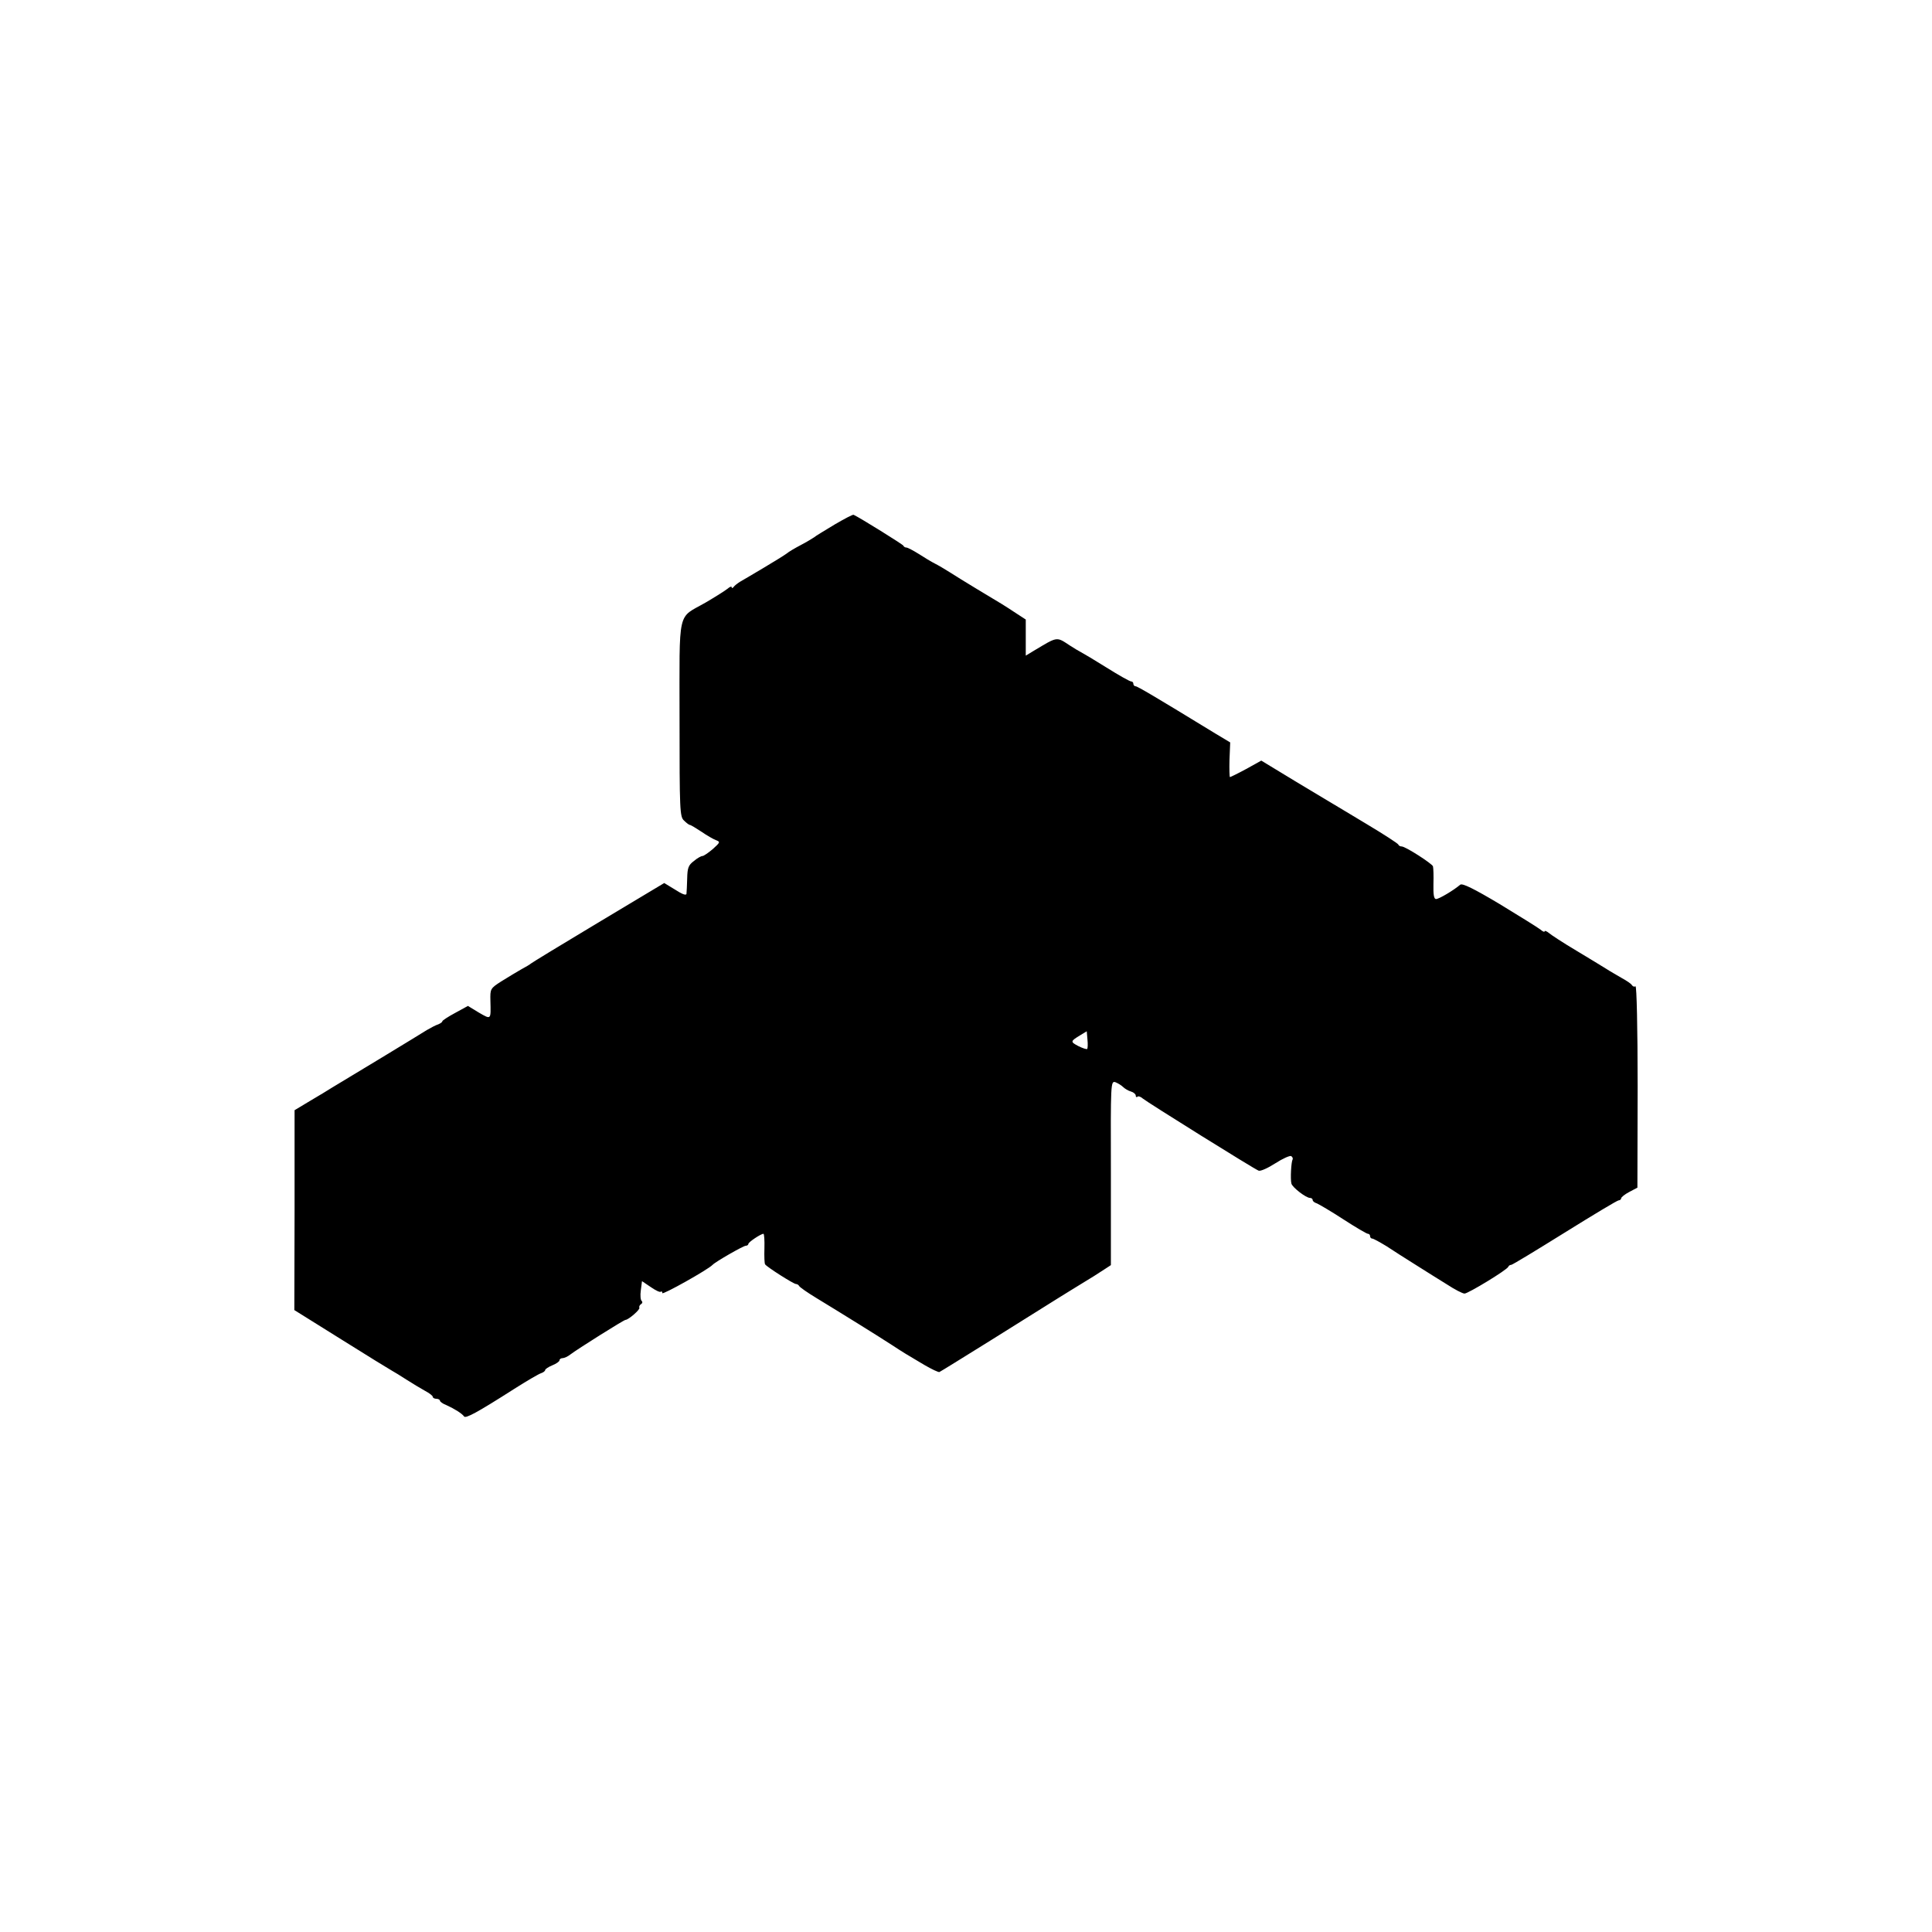 <?xml version="1.0" standalone="no"?>
<!DOCTYPE svg PUBLIC "-//W3C//DTD SVG 20010904//EN"
 "http://www.w3.org/TR/2001/REC-SVG-20010904/DTD/svg10.dtd">
<svg version="1.0" xmlns="http://www.w3.org/2000/svg"
 width="808pt" height="808pt" viewBox="0 0 808 808"
 preserveAspectRatio="xMidYMid meet">
<g transform="translate(0,808) scale(0.1,-0.1)"
fill="#000000" stroke="none">
<path d="M3490 5886 c-41 -25 -80 -48 -85 -53 -6 -4 -30 -19 -55 -32 -25 -13
-52 -29 -60 -36 -8 -6 -51 -33 -95 -59 -44 -26 -89 -53 -100 -59 -11 -7 -23
-16 -27 -22 -4 -5 -8 -6 -8 -1 0 5 -8 2 -17 -6 -10 -8 -51 -34 -92 -58 -120
-69 -109 -18 -109 -486 0 -385 1 -410 19 -426 10 -10 21 -18 24 -18 4 0 25
-13 48 -28 23 -16 51 -32 62 -36 18 -7 17 -9 -14 -37 -19 -16 -38 -29 -43 -29
-6 0 -22 -9 -36 -21 -23 -17 -27 -29 -28 -72 -1 -29 -2 -58 -3 -65 -1 -8 -18
-2 -47 17 l-46 28 -277 -166 c-152 -91 -278 -168 -281 -171 -3 -3 -21 -14 -40
-24 -19 -11 -56 -33 -83 -50 -47 -30 -47 -32 -46 -81 2 -81 4 -80 -48 -50
l-46 28 -53 -29 c-30 -16 -54 -32 -54 -35 0 -4 -8 -9 -17 -13 -10 -3 -31 -14
-48 -24 -28 -18 -338 -206 -397 -241 -14 -9 -55 -34 -91 -55 l-65 -39 0 -418
-1 -418 197 -123 c108 -68 203 -126 212 -131 8 -4 35 -21 60 -37 25 -16 60
-37 78 -47 17 -9 32 -20 32 -25 0 -4 7 -8 15 -8 8 0 15 -4 15 -8 0 -4 12 -13
28 -19 33 -15 65 -35 73 -47 7 -9 54 16 209 115 52 33 103 63 113 66 9 3 17 9
17 13 0 4 13 13 30 20 17 7 30 16 30 21 0 5 6 9 13 9 7 0 22 7 32 15 27 21
224 145 231 145 12 0 63 44 58 51 -2 4 1 11 7 15 6 3 7 9 3 13 -5 3 -7 23 -4
44 l5 39 37 -25 c20 -14 39 -23 42 -19 3 3 6 0 6 -6 0 -9 191 98 210 118 12
13 129 80 139 80 6 0 11 4 11 8 0 7 52 42 63 42 3 0 5 -27 4 -61 -1 -33 0 -64
3 -67 9 -12 119 -82 129 -82 5 0 11 -4 13 -8 2 -5 35 -28 73 -51 102 -62 263
-162 315 -196 52 -34 59 -38 135 -83 31 -18 60 -32 64 -30 6 2 394 244 495
308 21 13 87 54 151 93 11 7 31 20 45 29 l26 17 0 385 c-1 378 -1 386 19 380
10 -4 25 -13 32 -20 7 -7 22 -16 33 -19 11 -3 20 -11 20 -17 0 -6 3 -8 7 -5 3
4 13 1 22 -7 19 -16 466 -295 485 -302 8 -3 39 11 70 31 31 20 61 33 66 30 6
-4 8 -10 6 -14 -6 -10 -10 -82 -5 -101 4 -16 61 -60 78 -60 6 0 11 -4 11 -9 0
-5 8 -11 18 -14 9 -4 59 -33 111 -67 51 -33 97 -60 102 -60 5 0 9 -4 9 -10 0
-5 4 -10 9 -10 5 0 32 -15 60 -32 27 -18 82 -53 122 -78 40 -25 98 -62 131
-82 32 -21 65 -38 73 -38 15 0 178 99 183 112 2 5 7 8 12 8 5 0 105 61 224
135 119 74 220 135 226 135 5 0 10 4 10 8 0 5 15 17 34 27 l34 18 1 424 c0
245 -4 421 -9 418 -5 -3 -11 -1 -15 5 -3 6 -23 19 -43 30 -20 12 -49 28 -64
38 -15 9 -71 44 -125 76 -54 32 -106 66 -115 74 -10 8 -18 11 -18 7 0 -4 -8
-1 -17 7 -10 8 -87 56 -171 107 -109 65 -156 88 -165 81 -28 -24 -89 -60 -101
-60 -9 0 -12 18 -11 63 1 34 0 67 -2 74 -5 12 -115 83 -131 83 -6 0 -12 3 -14
8 -1 4 -61 43 -133 86 -71 43 -137 82 -145 87 -8 5 -78 47 -155 93 l-140 85
-63 -35 c-35 -19 -66 -34 -68 -34 -2 0 -3 33 -2 72 l3 73 -60 36 c-252 154
-328 199 -336 199 -5 0 -9 5 -9 10 0 6 -4 10 -9 10 -6 0 -52 26 -103 58 -51
32 -100 61 -108 65 -8 4 -28 16 -45 27 -58 38 -50 39 -152 -22 l-33 -20 0 76
0 75 -43 28 c-47 31 -50 33 -162 100 -43 26 -95 58 -115 71 -19 12 -46 28 -60
35 -14 7 -44 25 -67 40 -24 15 -47 27 -52 27 -5 0 -11 3 -13 8 -2 5 -180 116
-208 129 -3 2 -39 -17 -80 -41z m1057 -2193 c-3 -2 -19 3 -37 12 -34 18 -34
20 7 45 l28 17 3 -35 c2 -19 1 -36 -1 -39z"/>
</g>
</svg>
